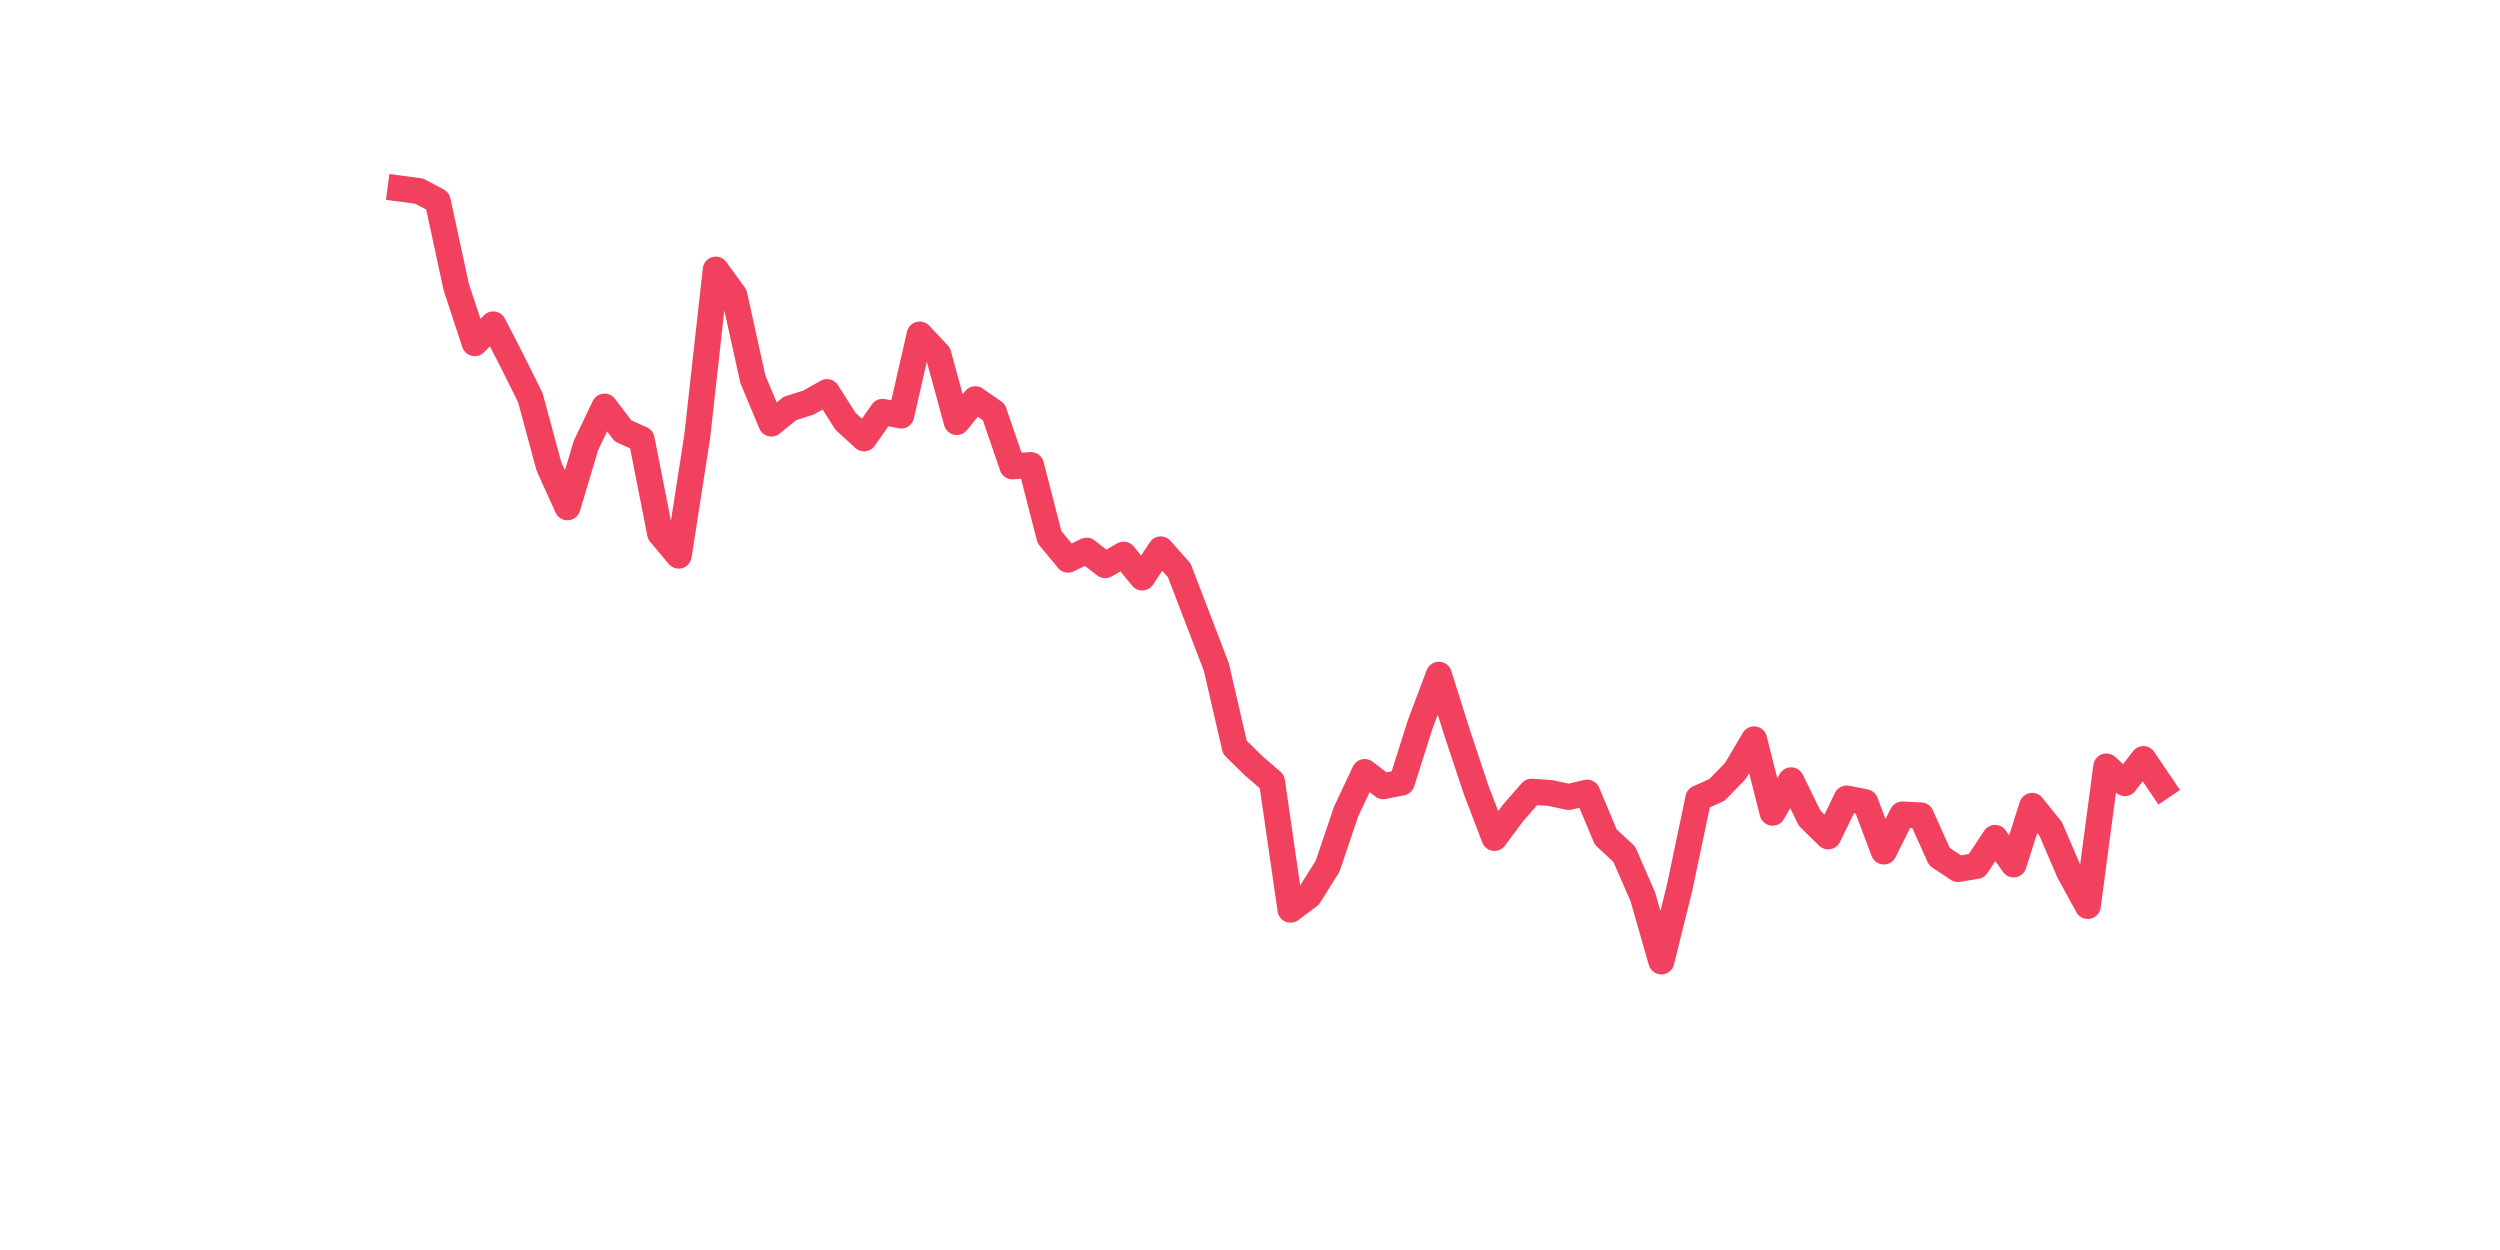 <?xml version="1.0" encoding="utf-8" standalone="no"?>
<!DOCTYPE svg PUBLIC "-//W3C//DTD SVG 1.1//EN"
  "http://www.w3.org/Graphics/SVG/1.1/DTD/svg11.dtd">
<svg xmlns:xlink="http://www.w3.org/1999/xlink" width="144pt" height="72pt" viewBox="0 0 144 72" xmlns="http://www.w3.org/2000/svg" version="1.1">
 <defs>
  <style type="text/css">*{stroke-linejoin: round; stroke-linecap: butt}</style>
 </defs>
 <g id="figure_1">
  <g id="patch_1">
   <path d="M 0 72 
L 144 72 
L 144 0 
L 0 0 
z
" style="fill: #ffffff"/>
  </g>
  <g id="axes_1">
   <g id="line2d_1">
    <path d="M 23.073 10.865 
L 24.141 11.007 
L 25.209 11.575 
L 26.277 16.522 
L 27.344 19.767 
L 28.412 18.686 
L 29.48 20.76 
L 30.548 22.906 
L 31.616 26.86 
L 32.684 29.219 
L 33.752 25.655 
L 34.82 23.42 
L 35.888 24.821 
L 36.956 25.3 
L 38.024 30.726 
L 39.092 32.003 
L 40.16 25.14 
L 41.228 15.529 
L 42.296 17.001 
L 43.364 21.842 
L 44.432 24.396 
L 45.5 23.527 
L 46.567 23.19 
L 47.635 22.587 
L 48.703 24.271 
L 49.771 25.247 
L 50.839 23.722 
L 51.907 23.934 
L 52.975 19.271 
L 54.043 20.406 
L 55.111 24.307 
L 56.179 22.995 
L 57.247 23.739 
L 58.315 26.86 
L 59.383 26.789 
L 60.451 30.939 
L 61.519 32.233 
L 62.587 31.719 
L 63.655 32.553 
L 64.722 31.95 
L 65.79 33.262 
L 66.858 31.648 
L 67.926 32.854 
L 70.062 38.422 
L 71.13 43.05 
L 72.198 44.097 
L 73.266 45.019 
L 74.334 52.395 
L 75.402 51.597 
L 76.47 49.895 
L 77.538 46.739 
L 78.606 44.469 
L 79.674 45.285 
L 80.742 45.072 
L 81.81 41.703 
L 82.878 38.865 
L 83.945 42.252 
L 85.013 45.462 
L 86.081 48.264 
L 87.149 46.827 
L 88.217 45.604 
L 89.285 45.675 
L 90.353 45.905 
L 91.421 45.657 
L 92.489 48.211 
L 93.557 49.204 
L 94.625 51.651 
L 95.693 55.375 
L 96.761 51.065 
L 97.829 45.976 
L 98.897 45.497 
L 99.965 44.398 
L 101.033 42.589 
L 102.1 46.81 
L 103.168 44.948 
L 104.236 47.129 
L 105.304 48.175 
L 106.372 45.994 
L 107.44 46.207 
L 108.508 49.044 
L 109.576 46.916 
L 110.644 46.969 
L 111.712 49.345 
L 112.78 50.055 
L 113.848 49.877 
L 114.916 48.264 
L 115.984 49.789 
L 117.052 46.42 
L 118.12 47.749 
L 119.188 50.232 
L 120.256 52.183 
L 121.323 44.15 
L 122.391 45.107 
L 123.459 43.724 
L 124.527 45.302 
" clip-path="url(#p8db3d1f55c)" style="fill: none; stroke: #f1415e; stroke-width: 1.5; stroke-linecap: square"/>
   </g>
  </g>
 </g>
 <defs>
  <clipPath id="p8db3d1f55c">
   <rect x="18" y="8.64" width="111.6" height="48.96"/>
  </clipPath>
 </defs>
</svg>
